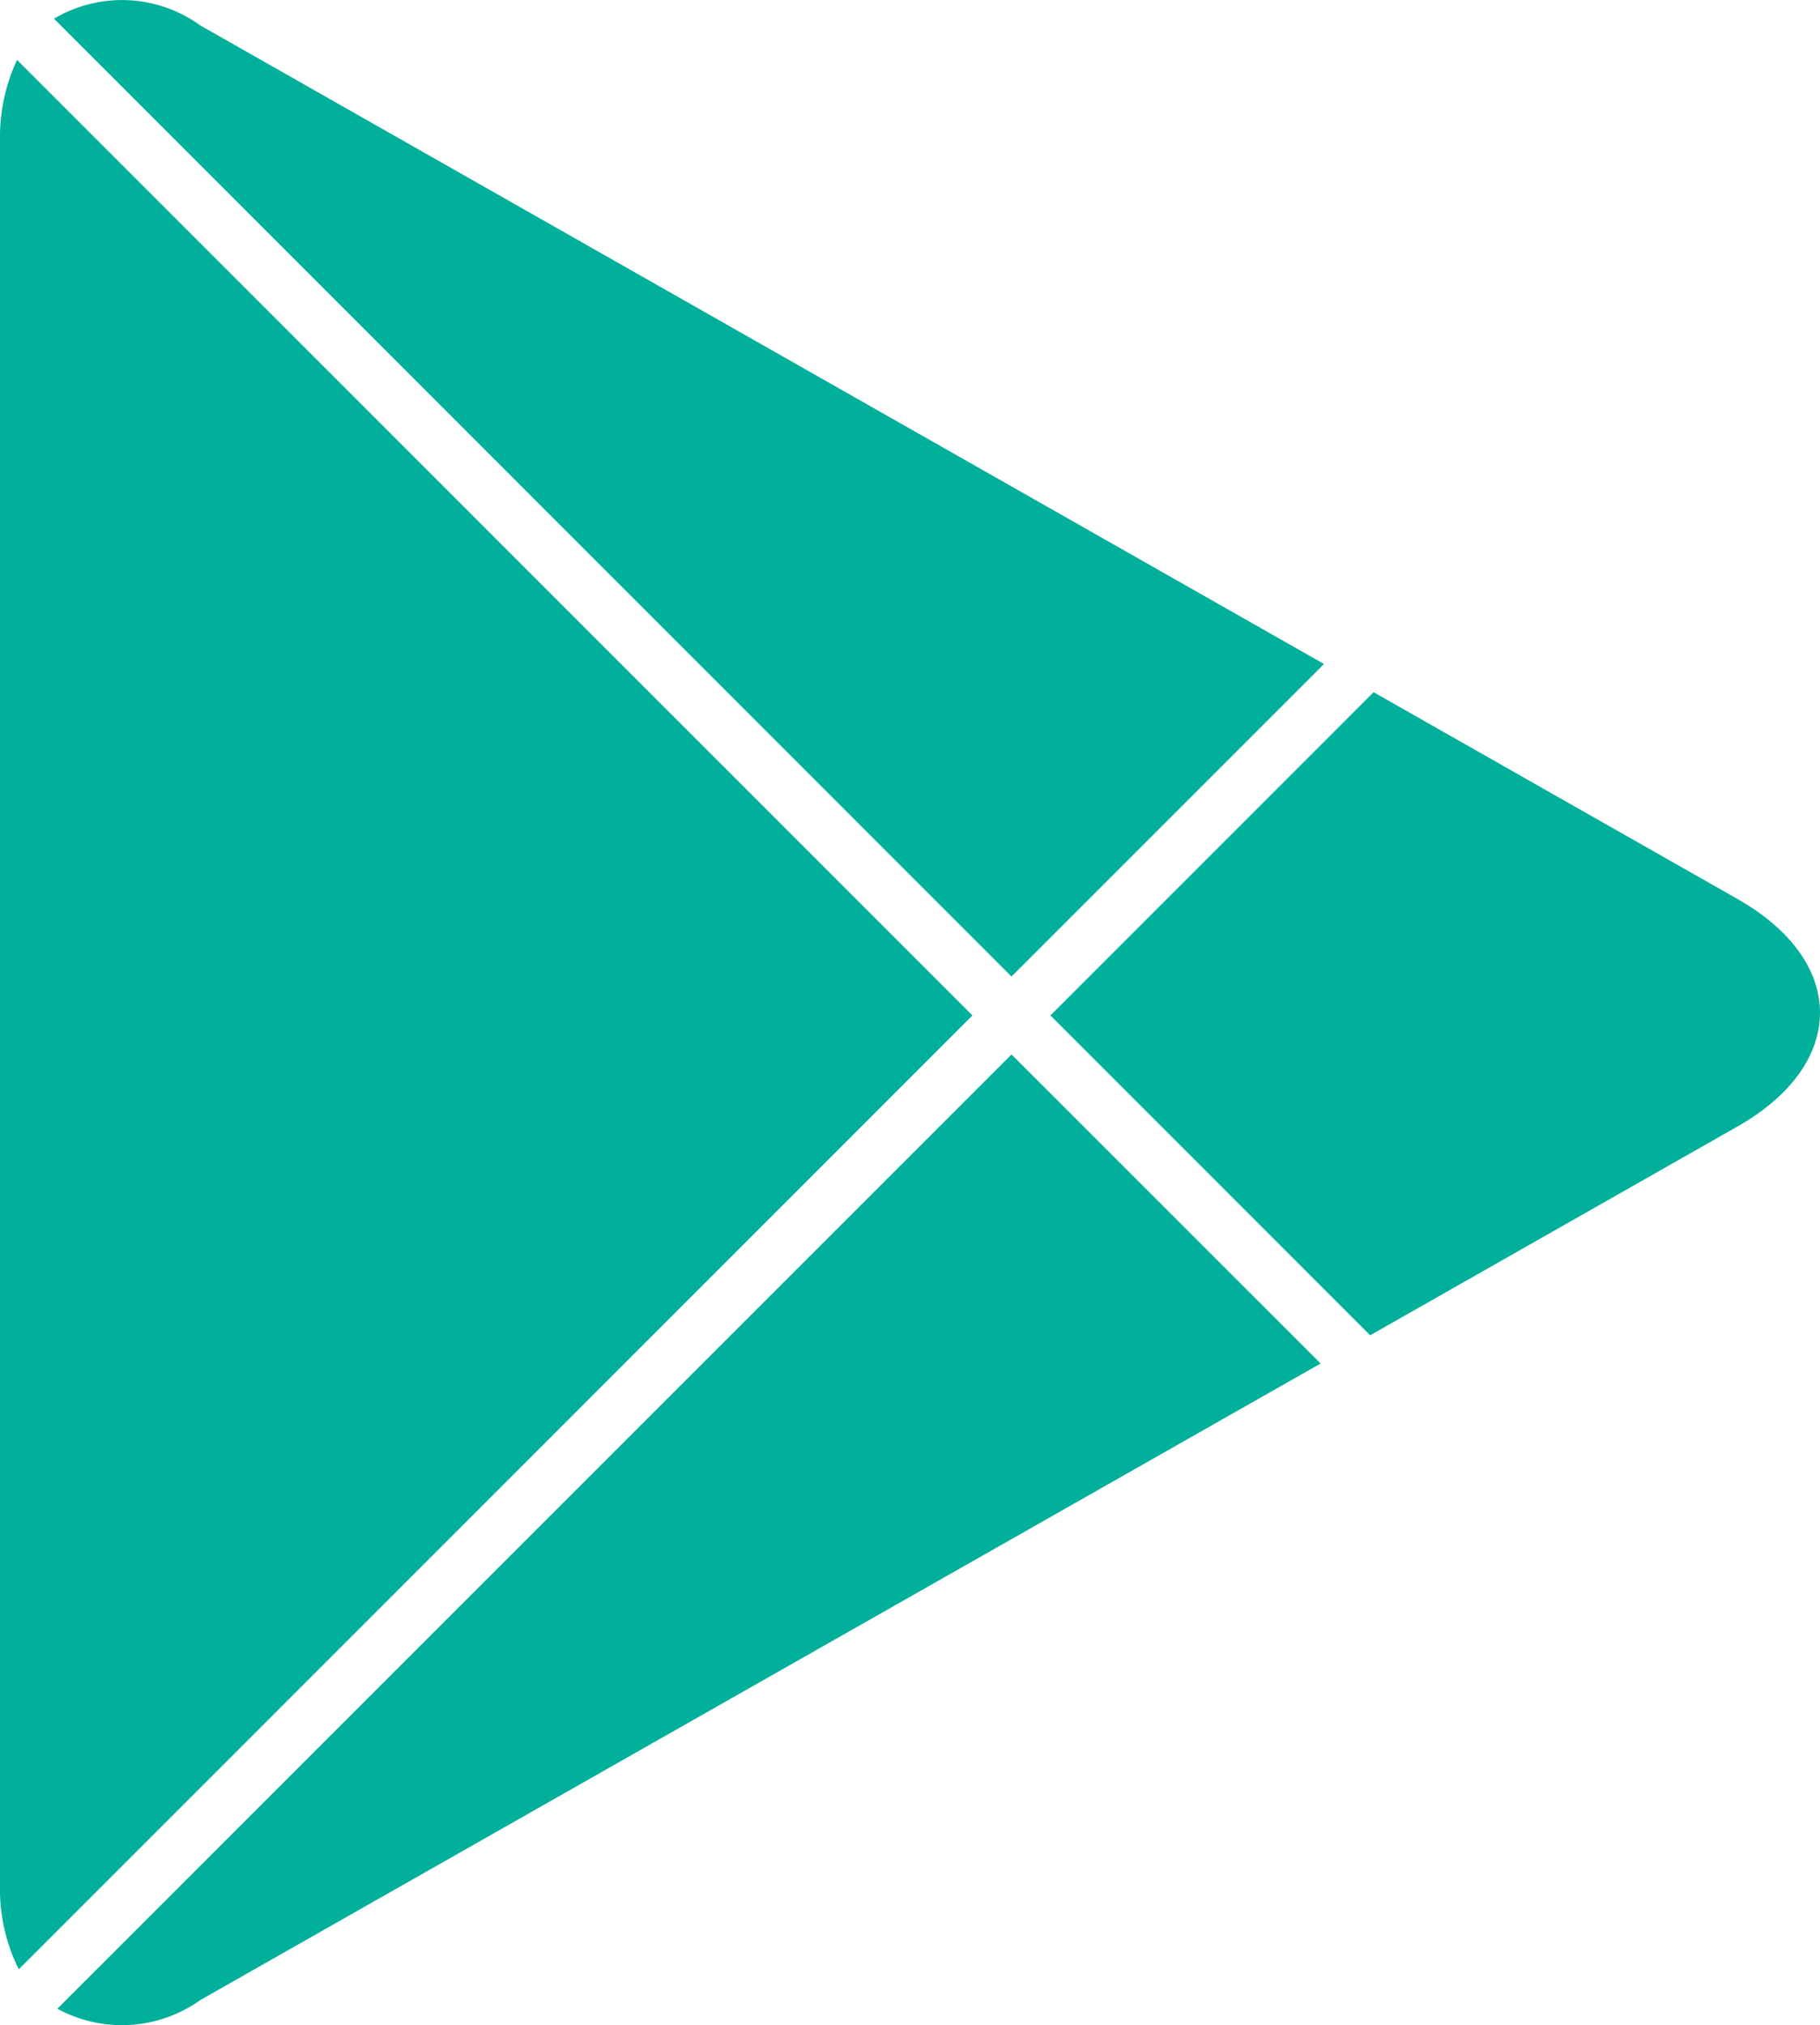 <svg xmlns="http://www.w3.org/2000/svg" width="26.966" height="30" viewBox="0 0 26.966 30"><defs><style>.a{fill:#00b09b;}</style></defs><g transform="translate(-891.723 -3483)"><g transform="translate(563.91 2884.766)"><path class="a" d="M342.221,613.276l-14.156-14.155a2.726,2.726,0,0,0-.252,1.2V626.15a2.673,2.673,0,0,0,.278,1.256Z"/><path class="a" d="M342.8,612.7l4.63-4.63-16.649-9.459a1.977,1.977,0,0,0-2.168-.1Z"/><path class="a" d="M342.8,613.854,328.663,627.99a2,2,0,0,0,2.117-.128l16.6-9.43Z"/><path class="a" d="M353.555,611.55l-5.39-3.062-4.788,4.788,4.737,4.738,5.441-3.092C355.187,613.994,355.187,612.477,353.555,611.55Z"/></g></g></svg>